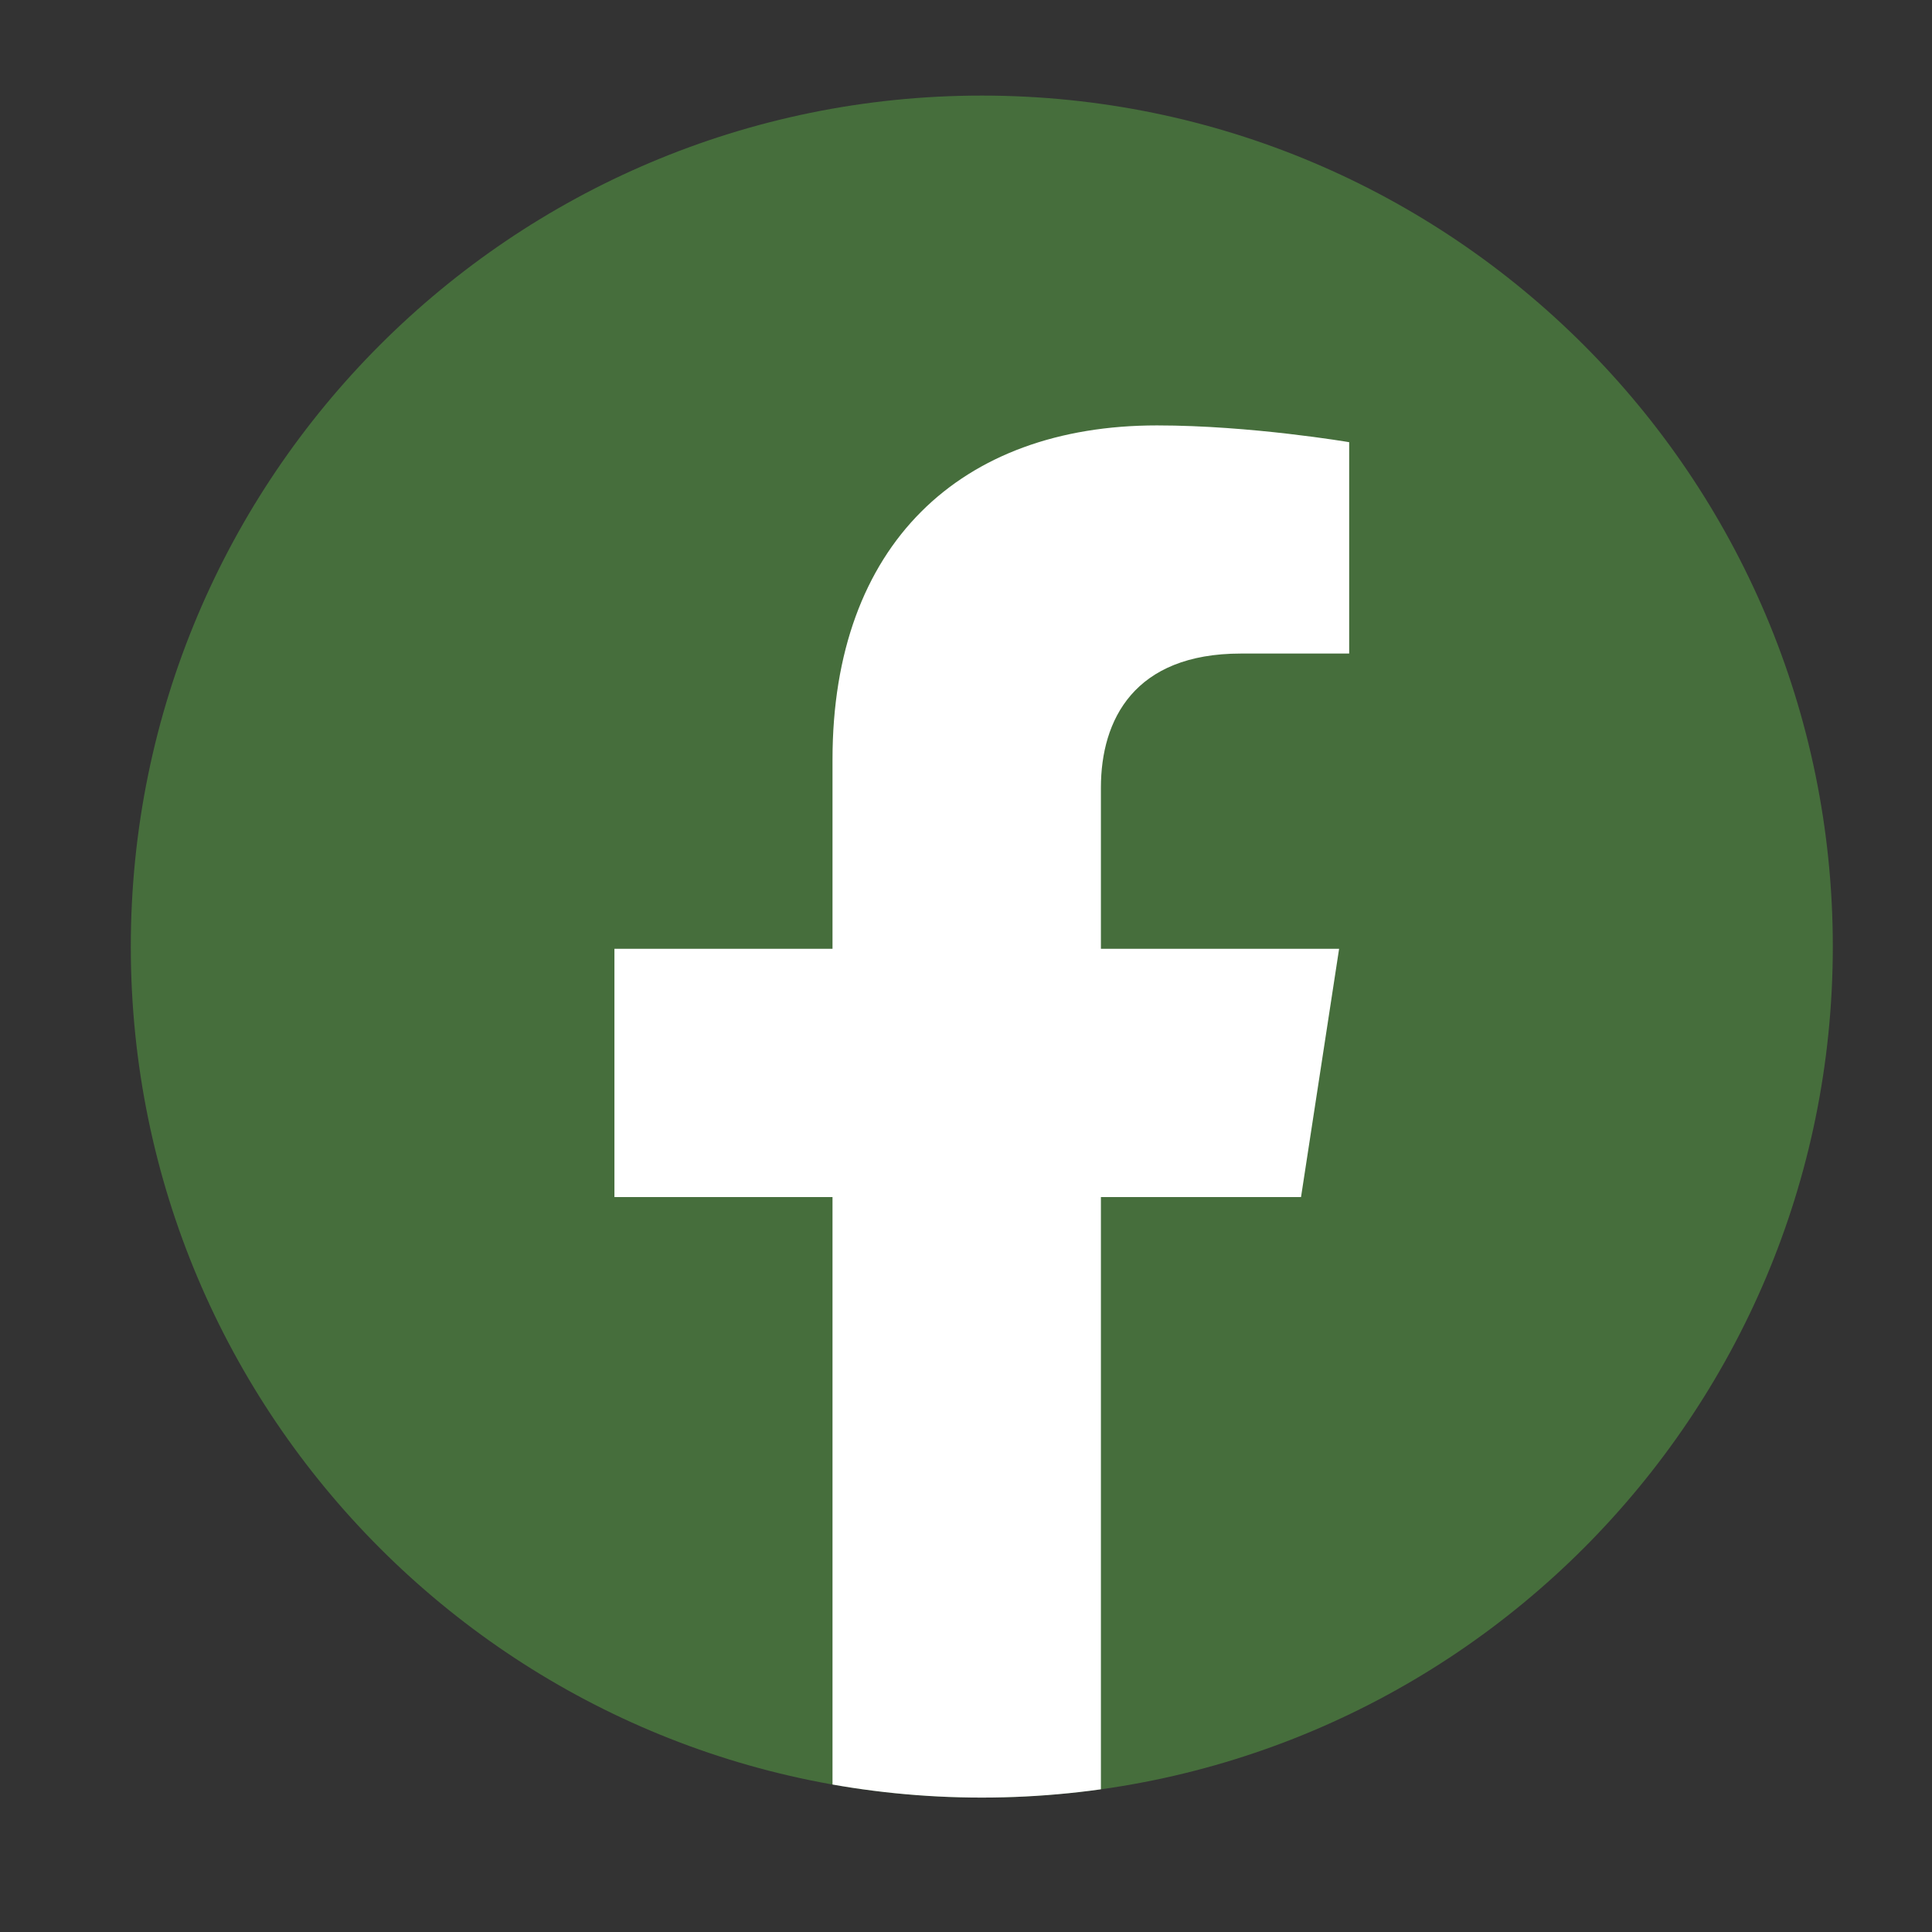 <svg xmlns="http://www.w3.org/2000/svg" xmlns:xlink="http://www.w3.org/1999/xlink" xmlns:serif="http://www.serif.com/" width="100%" height="100%" viewBox="0 0 355 355" xml:space="preserve" style="fill-rule:evenodd;clip-rule:evenodd;stroke-linejoin:round;stroke-miterlimit:2;"><rect x="0" y="0" width="355" height="355" fill="#333333" stroke="none"/><g><path d="M336.774,173.932c-0,86.36 -70.01,156.37 -156.37,156.37c-86.36,-0 -156.37,-70.01 -156.37,-156.37c-0,-86.361 70.01,-156.369 156.37,-156.369c86.36,-0 156.37,70.008 156.37,156.369Z" style="fill:#466e3c;"></path><clipPath id="_clip1"><path d="M336.774,173.932c-0,86.36 -70.01,156.37 -156.37,156.37c-86.36,-0 -156.37,-70.01 -156.37,-156.37c-0,-86.361 70.01,-156.369 156.37,-156.369c86.36,-0 156.37,70.008 156.37,156.369Z"></path></clipPath><g clip-path="url(#_clip1)"><path d="M239.061,219.954l6.997,-45.617l-43.769,0l-0,-29.604c-0,-12.48 6.114,-24.645 25.718,-24.645l19.901,0l-0,-38.838c-0,-0 -18.061,-3.082 -35.327,-3.082c-36.048,0 -59.61,21.849 -59.61,61.401l-0,34.768l-40.071,0l-0,45.617l40.071,-0l-0,110.279c8.036,1.262 16.27,1.919 24.659,1.919c8.388,-0 16.623,-0.657 24.659,-1.919l-0,-110.279l36.772,-0Z" style="fill:#fff;fill-rule:nonzero;"></path></g></g></svg>